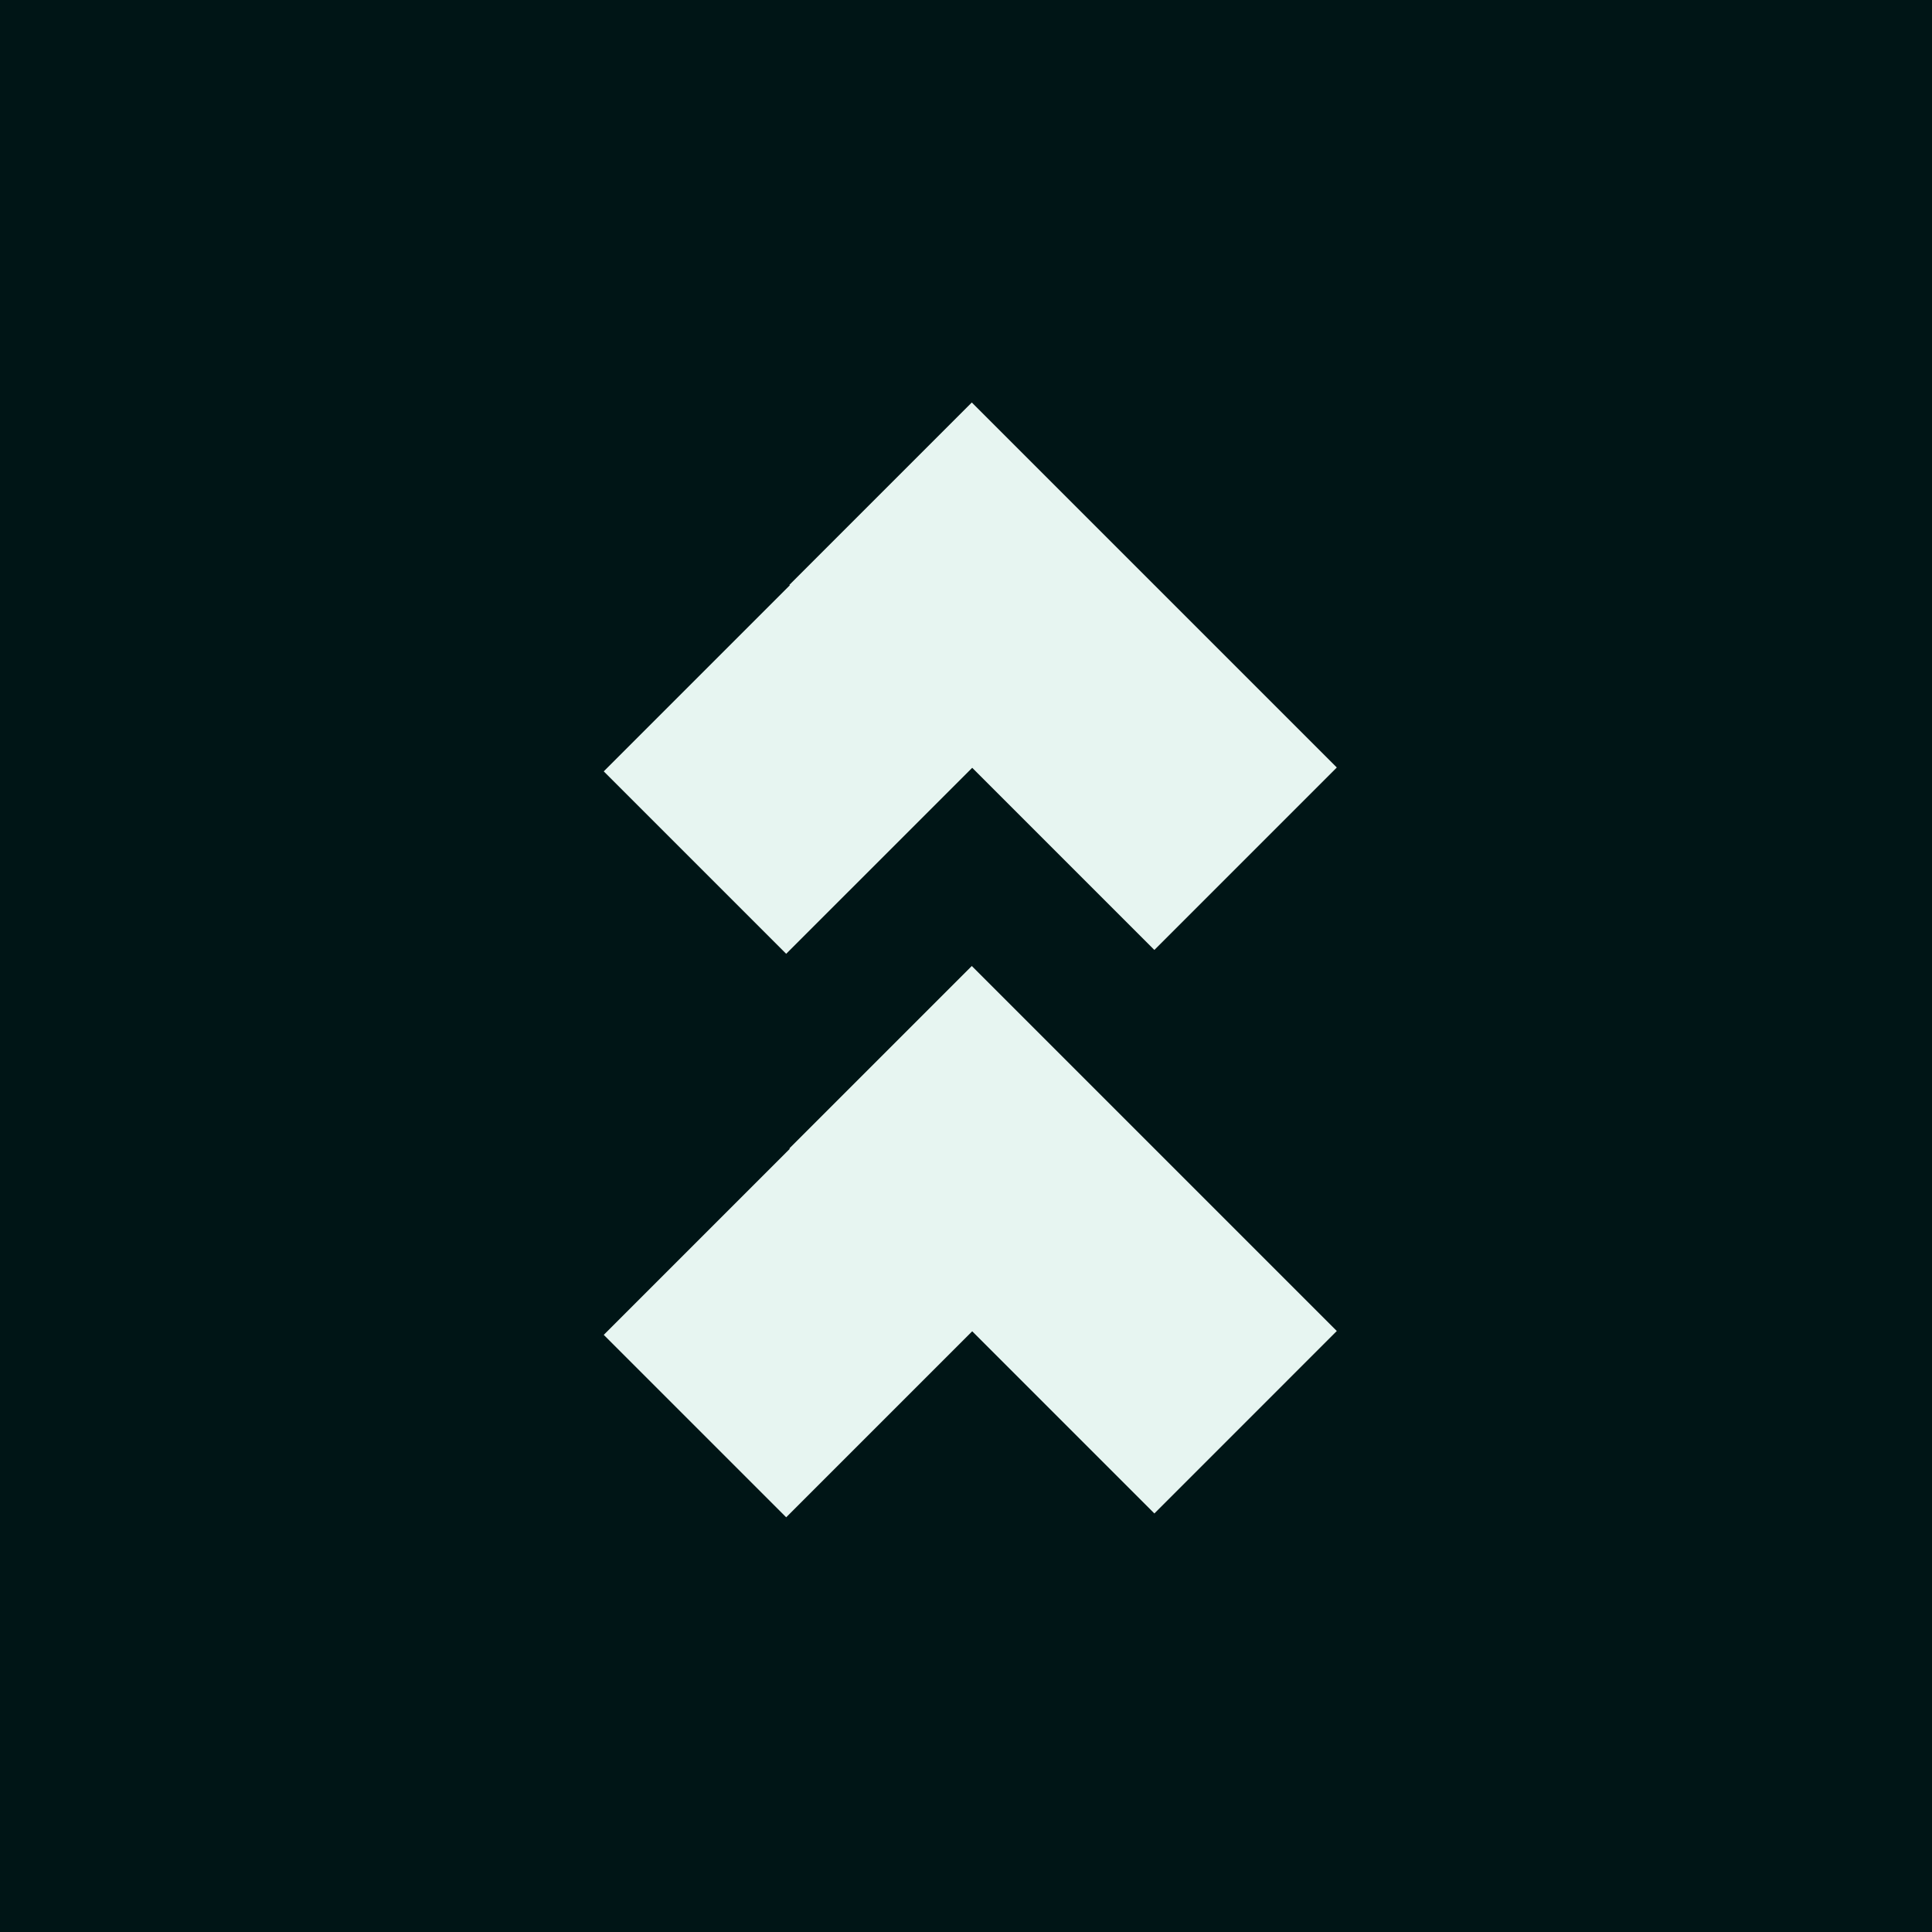 <svg width="108" height="108" fill="none" xmlns="http://www.w3.org/2000/svg"><path fill="#001516" d="M0 0h108v108H0z"/><path d="M64.53 53.103l10.198-10.199L54.324 22.5 44.126 32.698 64.53 53.103z" fill="#E7F5F1"/><path d="M43.948 53.318L33.75 43.12l20.404-20.405 10.199 10.199-20.405 20.404zM64.53 84.603l10.198-10.199L54.324 54 44.126 64.198 64.53 84.603z" fill="#E7F5F1"/><path d="M43.948 84.818L33.75 74.62l20.404-20.405 10.199 10.199-20.405 20.404z" fill="#E7F5F1"/></svg>